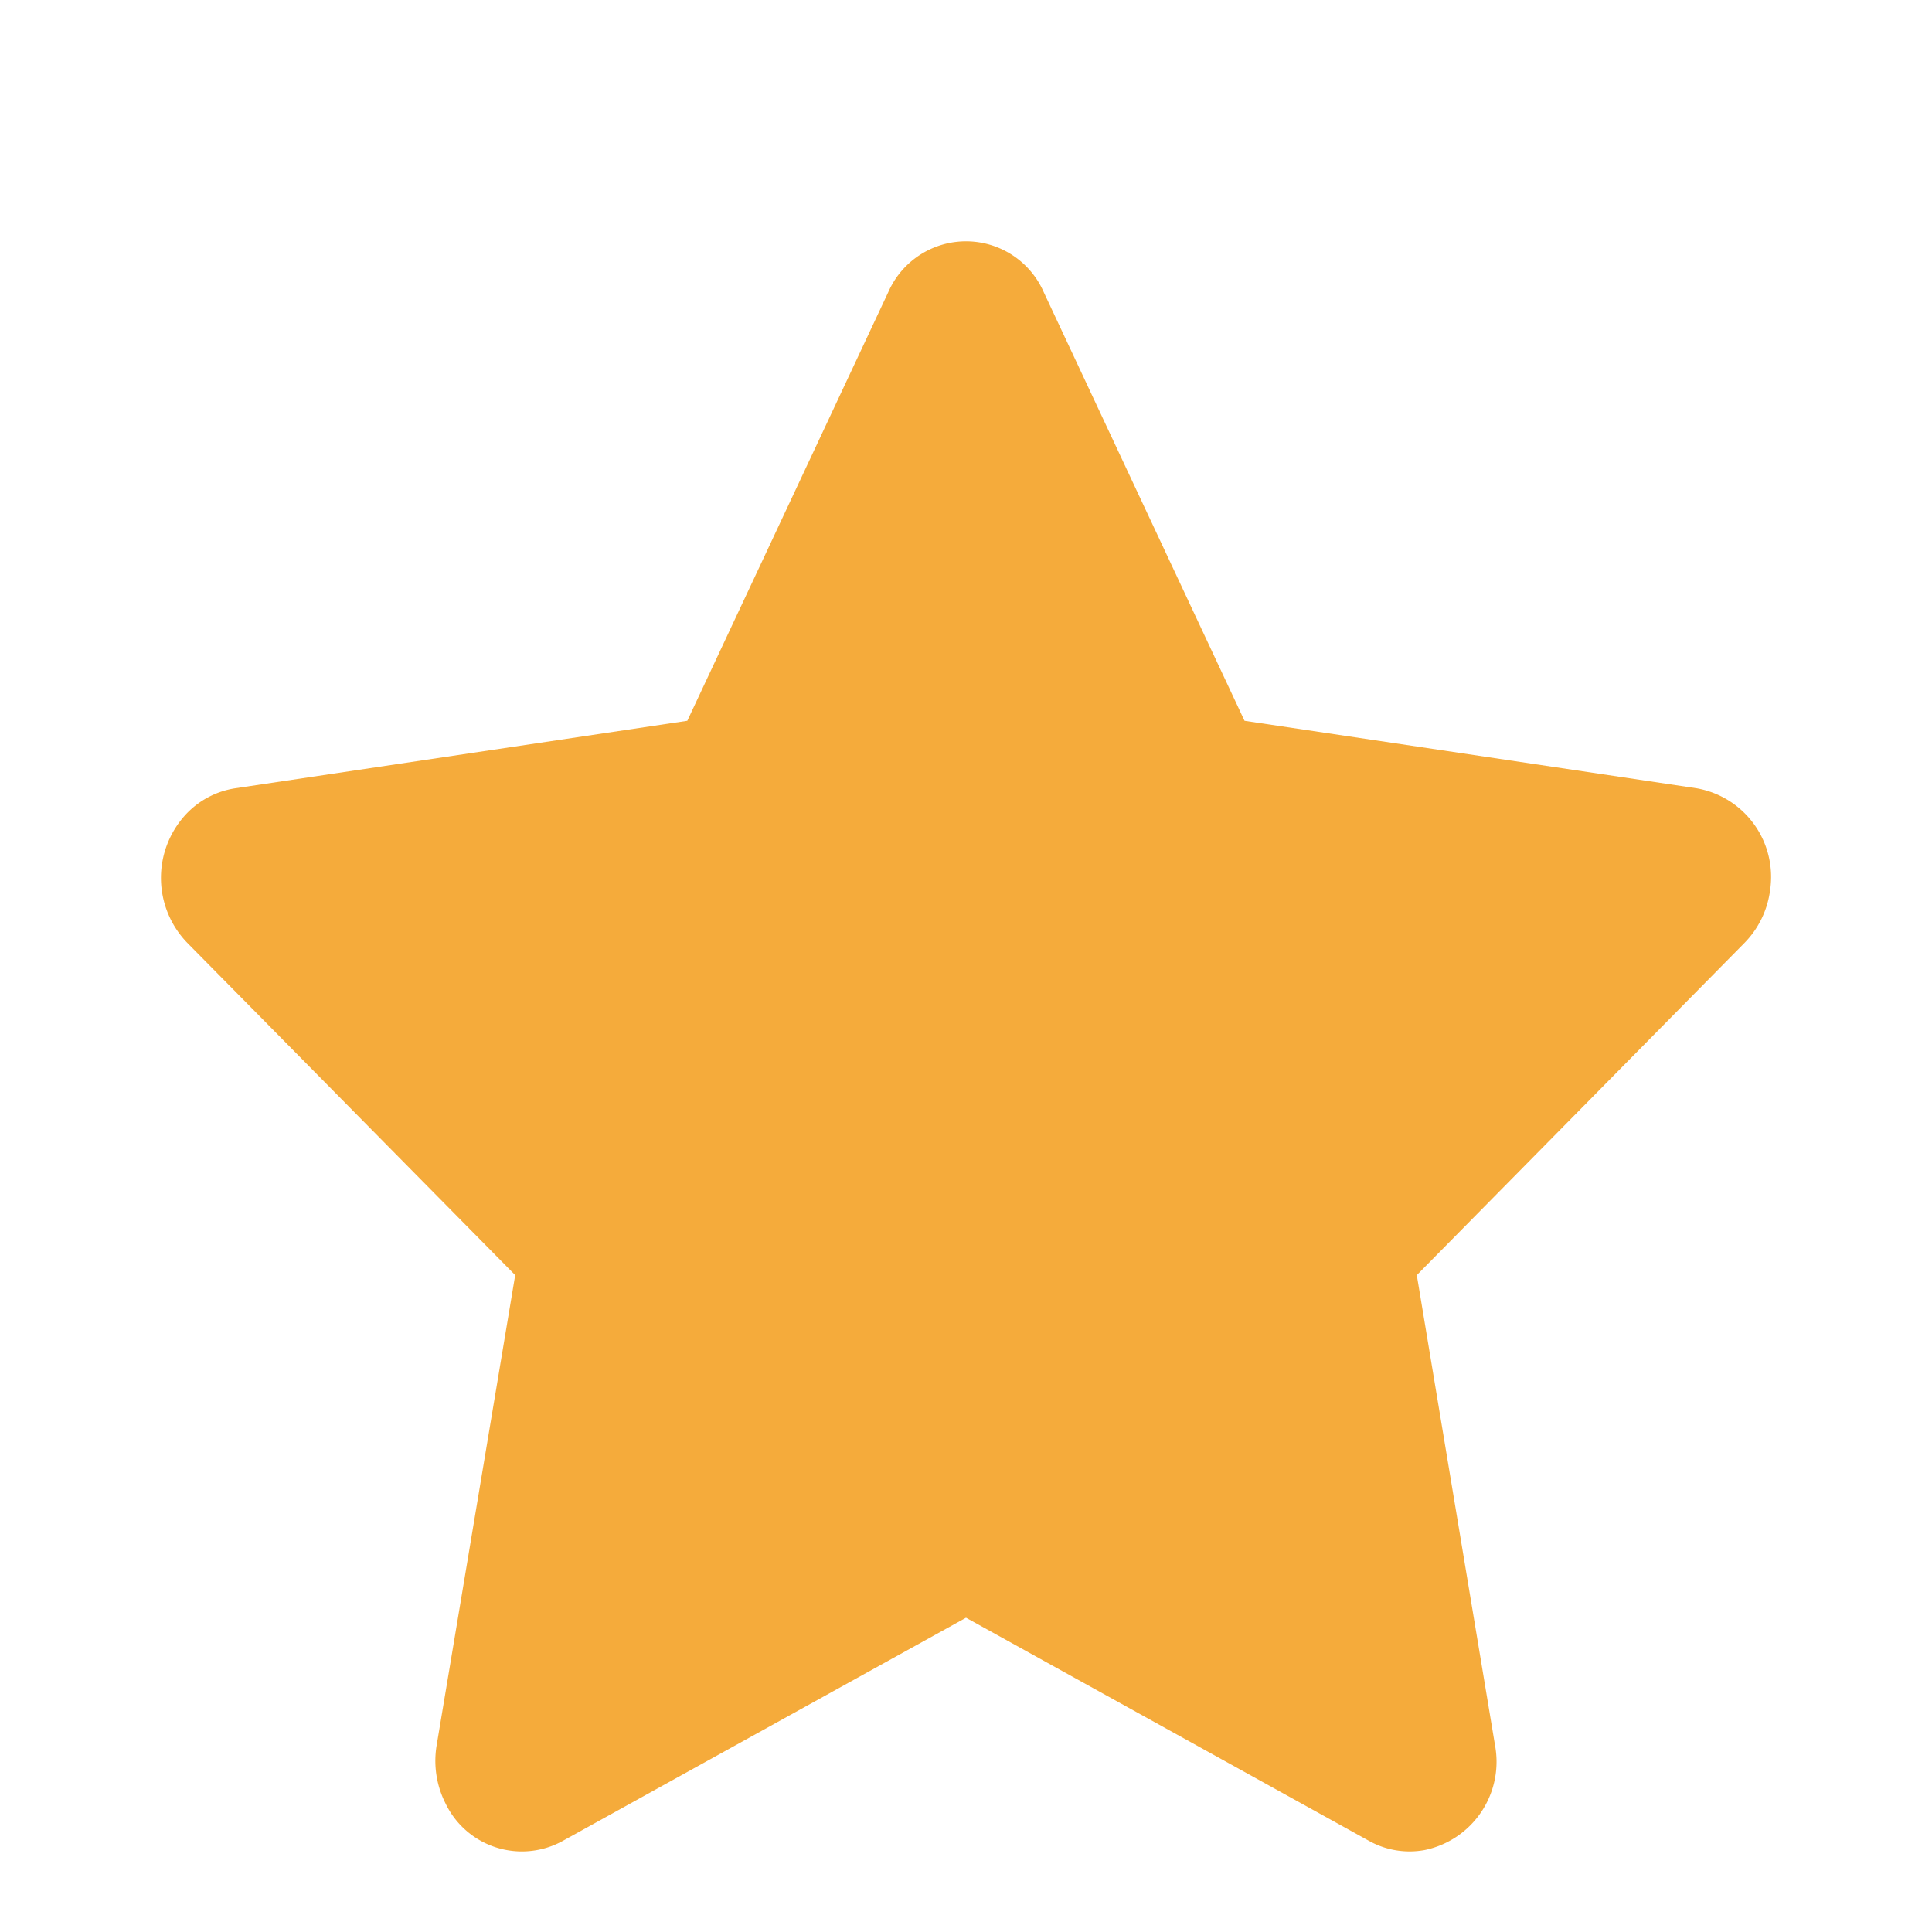 <svg width="12" height="12" viewBox="0 0 12 12" xmlns="http://www.w3.org/2000/svg">
    <path d="m6 10.048-2.506 1.387a.526.526 0 0 1-.727-.234.585.585 0 0 1-.055-.36L3.2 7.92 1.163 5.856a.58.58 0 0 1-.011-.795.53.53 0 0 1 .31-.165l2.807-.419 1.248-2.662a.527.527 0 0 1 .966 0L7.73 4.477l2.807.419a.559.559 0 0 1 .457.636.572.572 0 0 1-.158.324L8.8 7.92l.486 2.921a.56.56 0 0 1-.437.65.517.517 0 0 1-.344-.056L6 10.048z" fill="#F5AB3B" fill-rule="evenodd"/>
</svg>
